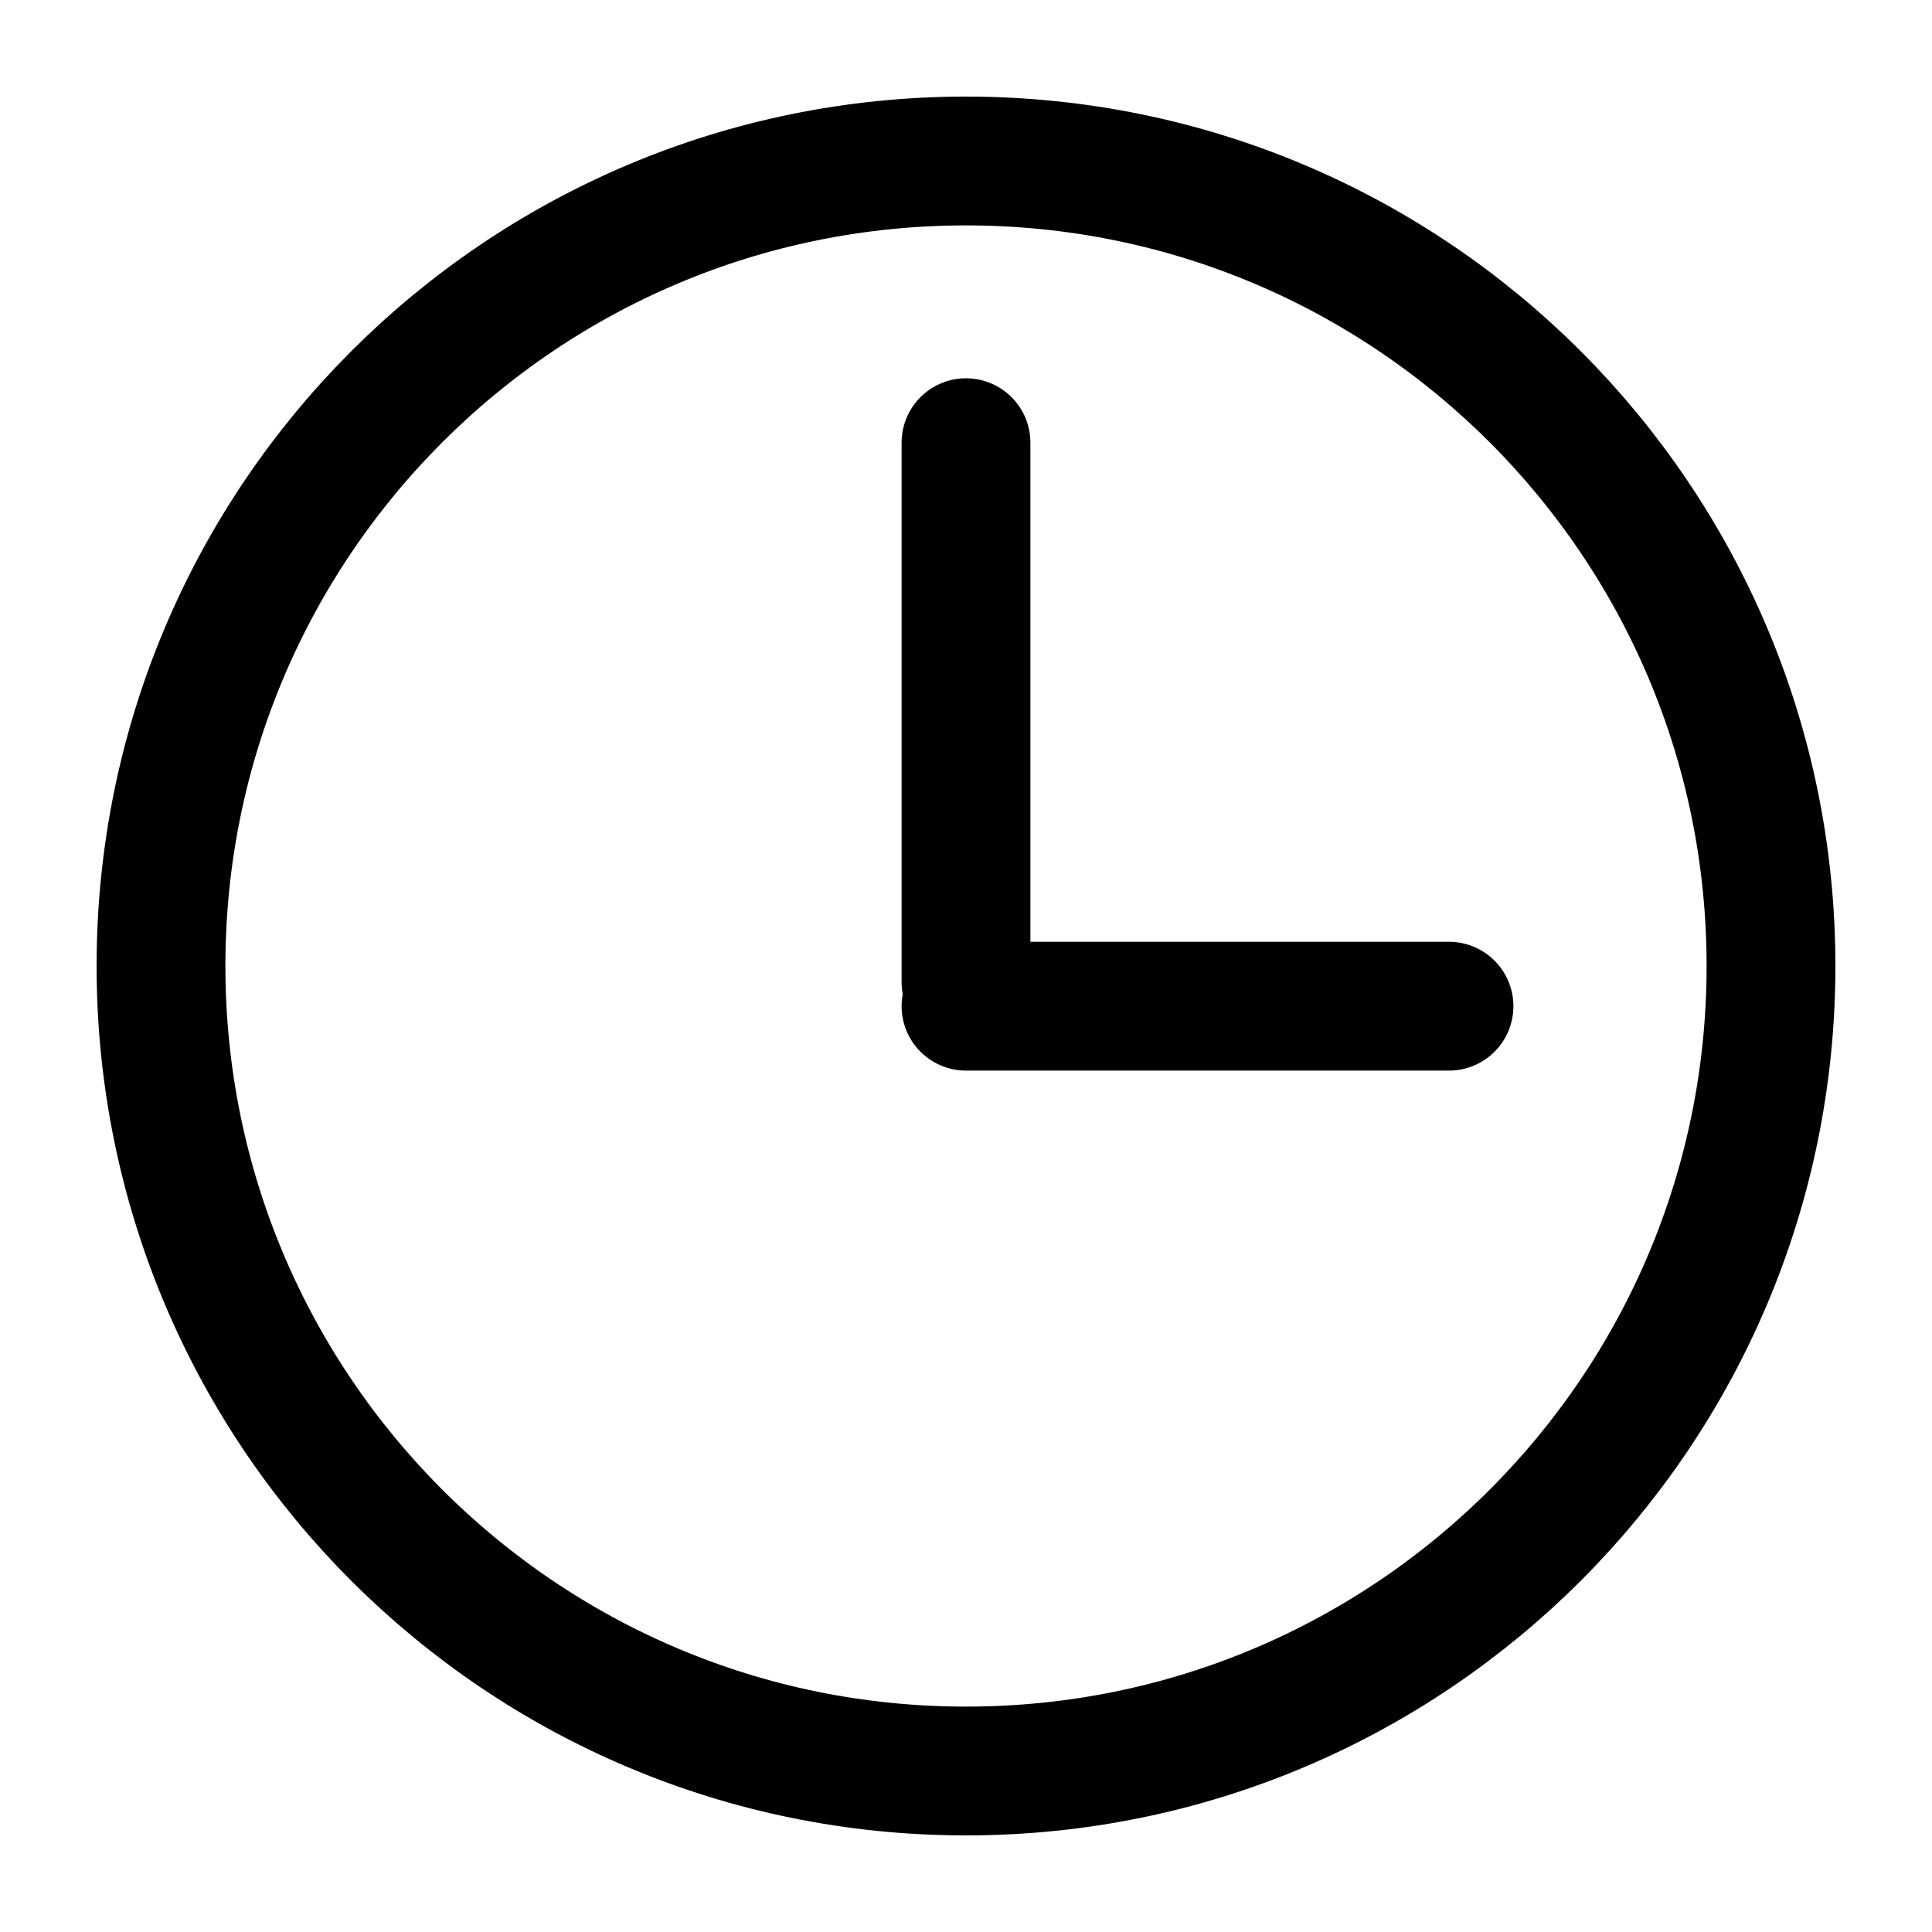 <?xml version="1.0" encoding="UTF-8"?> <svg xmlns="http://www.w3.org/2000/svg" width="15" height="15" viewBox="0 0 15 15" fill="none"> <g clip-path="url(#clip0_1105_172)"> <path d="M7.5 13.75C10.952 13.75 13.75 10.952 13.75 7.5C13.75 4.048 10.952 1.25 7.5 1.25C4.048 1.25 1.25 4.048 1.25 7.5C1.25 10.952 4.048 13.75 7.5 13.75Z" stroke="black" stroke-linecap="round" stroke-linejoin="round"></path> <path d="M11.25 7.812H7.5" stroke="black" stroke-linecap="round" stroke-linejoin="round"></path> <path d="M7.5 3.437L7.5 7.626" stroke="black" stroke-linecap="round" stroke-linejoin="round"></path> </g> <defs> <clipPath id="clip0_1105_172"> <rect width="15" height="15" fill="white"></rect> </clipPath> </defs> </svg> 